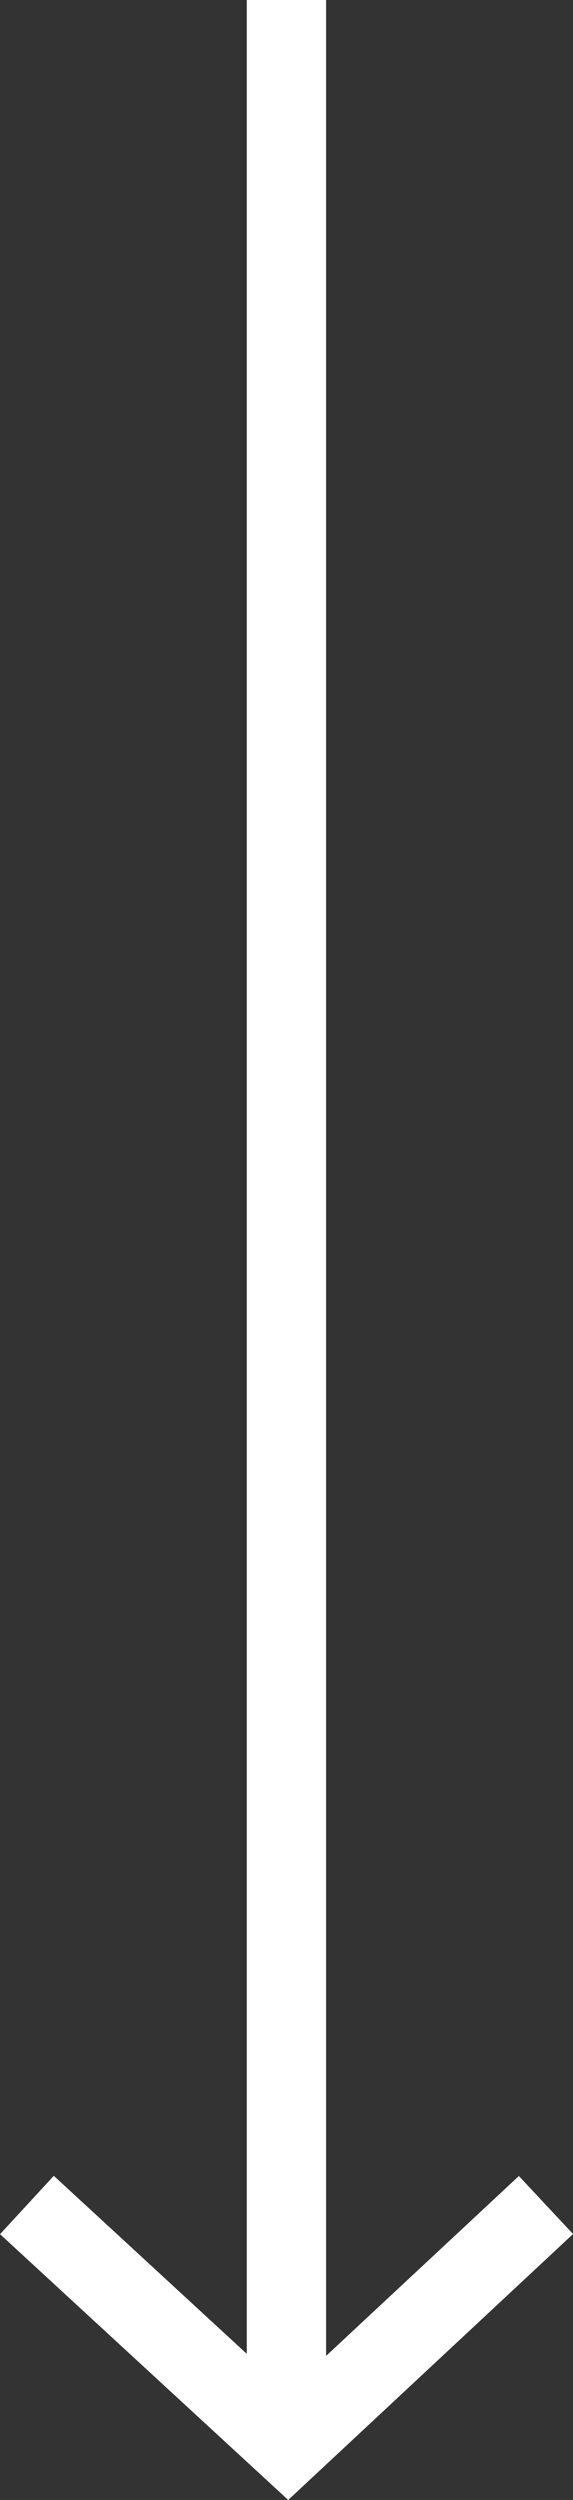 <svg id="Pfeil_runter" data-name="Pfeil runter" xmlns="http://www.w3.org/2000/svg" width="21.675" height="94.494" viewBox="0 0 21.675 94.494">
  <rect x="0" y="0" width="21.675" height="94.494" fill="#333333" stroke="none"/>
  <path id="Pfad_36" data-name="Pfad 36" d="M202.111,414.278l-7.293,6.8V332.03h-3V421l-7.3-6.729-2.033,2.206,10.9,10.046,10.775-10.052Z" transform="translate(-182.483 -332.03)" fill="#fff"/>
</svg>
